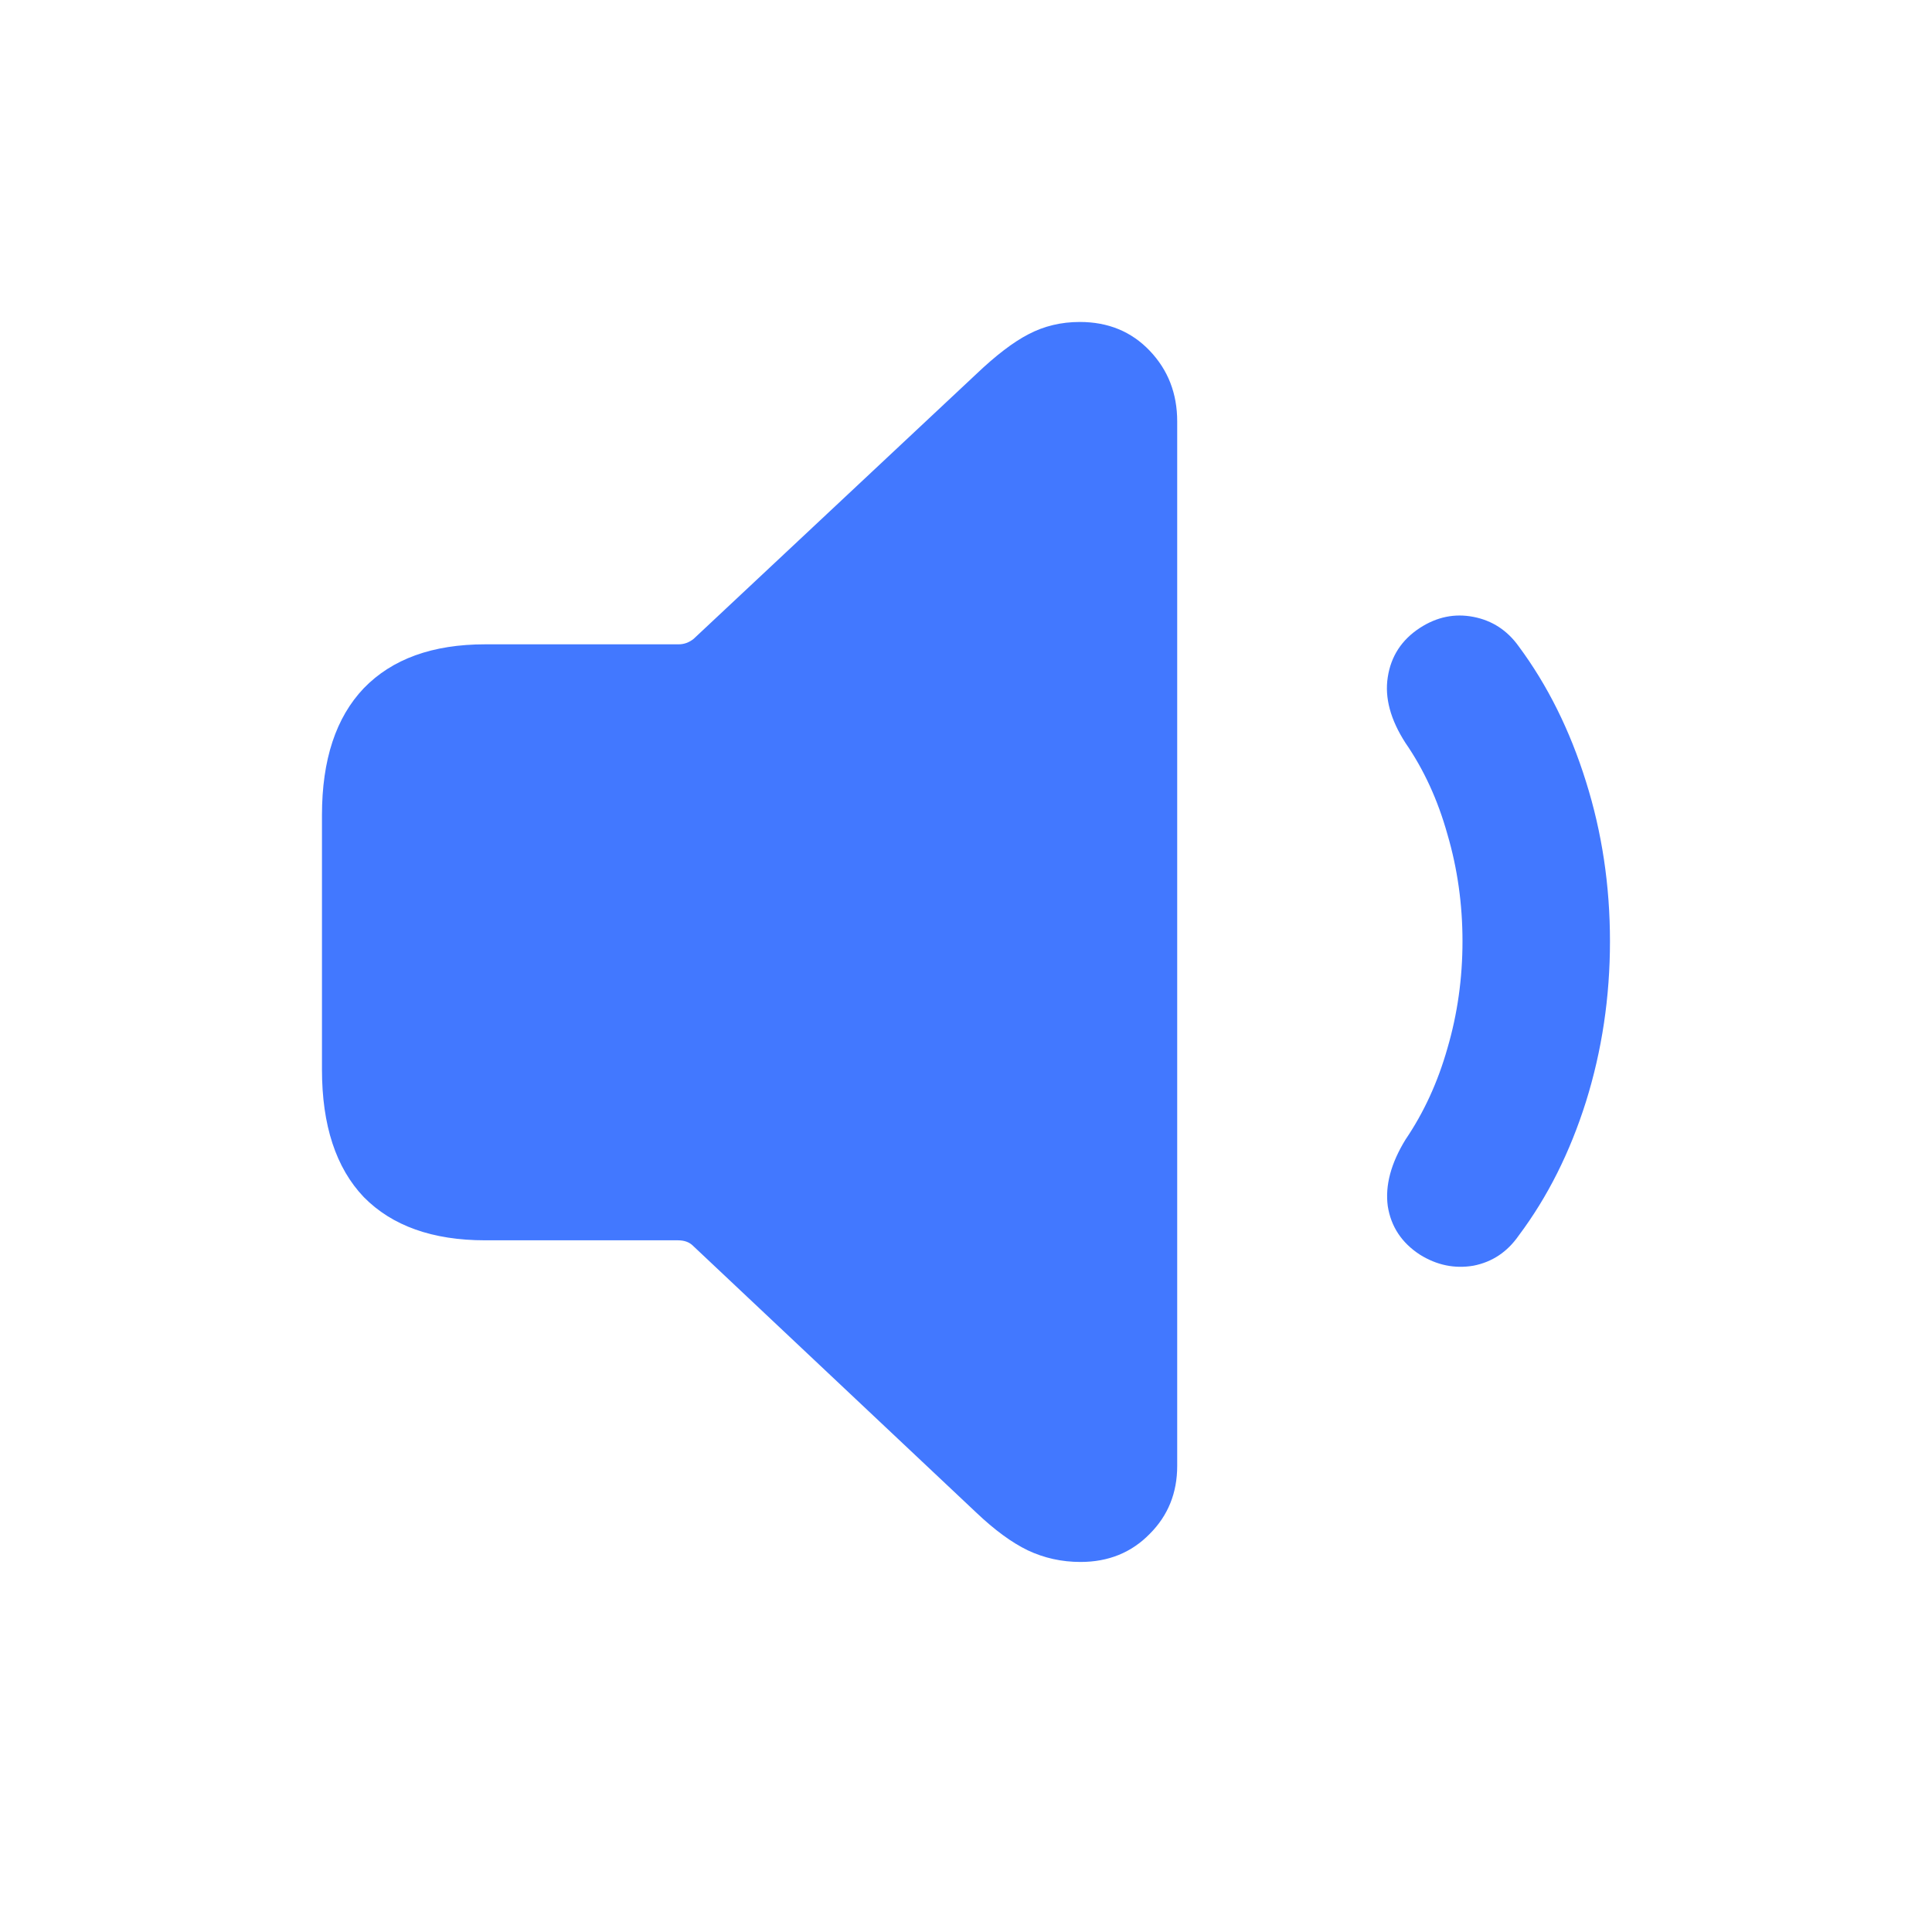 <svg width="60" height="60" viewBox="0 0 60 60" fill="none" xmlns="http://www.w3.org/2000/svg">
<path d="M33.556 48.508C32.974 48.508 32.427 48.387 31.916 48.146C31.419 47.905 30.886 47.514 30.318 46.974L21.522 38.689C21.408 38.575 21.252 38.519 21.053 38.519H15.068C13.435 38.519 12.178 38.071 11.298 37.177C10.432 36.268 9.999 34.948 9.999 33.215V25.313C9.999 23.595 10.432 22.282 11.298 21.373C12.178 20.464 13.435 20.01 15.068 20.01H21.074C21.245 20.01 21.401 19.953 21.543 19.839L30.318 11.618C30.929 11.036 31.468 10.624 31.937 10.382C32.42 10.127 32.952 9.999 33.534 9.999C34.415 9.999 35.139 10.297 35.707 10.894C36.275 11.49 36.559 12.221 36.559 13.087V45.526C36.559 46.364 36.275 47.067 35.707 47.635C35.139 48.217 34.422 48.508 33.556 48.508ZM44.099 38.966C43.531 38.597 43.197 38.093 43.098 37.454C43.013 36.815 43.197 36.126 43.651 35.388C44.219 34.55 44.653 33.606 44.951 32.555C45.263 31.49 45.419 30.382 45.419 29.232C45.419 28.082 45.263 26.974 44.951 25.91C44.653 24.845 44.219 23.9 43.651 23.077C43.183 22.353 42.998 21.671 43.098 21.032C43.197 20.379 43.531 19.868 44.099 19.498C44.624 19.158 45.178 19.044 45.76 19.158C46.342 19.271 46.811 19.577 47.166 20.074C48.06 21.28 48.756 22.679 49.253 24.27C49.75 25.846 49.999 27.5 49.999 29.232C49.999 30.965 49.75 32.626 49.253 34.216C48.756 35.792 48.06 37.177 47.166 38.37C46.811 38.881 46.342 39.193 45.76 39.307C45.178 39.406 44.624 39.293 44.099 38.966Z" fill="#4278FF"/>
</svg>
